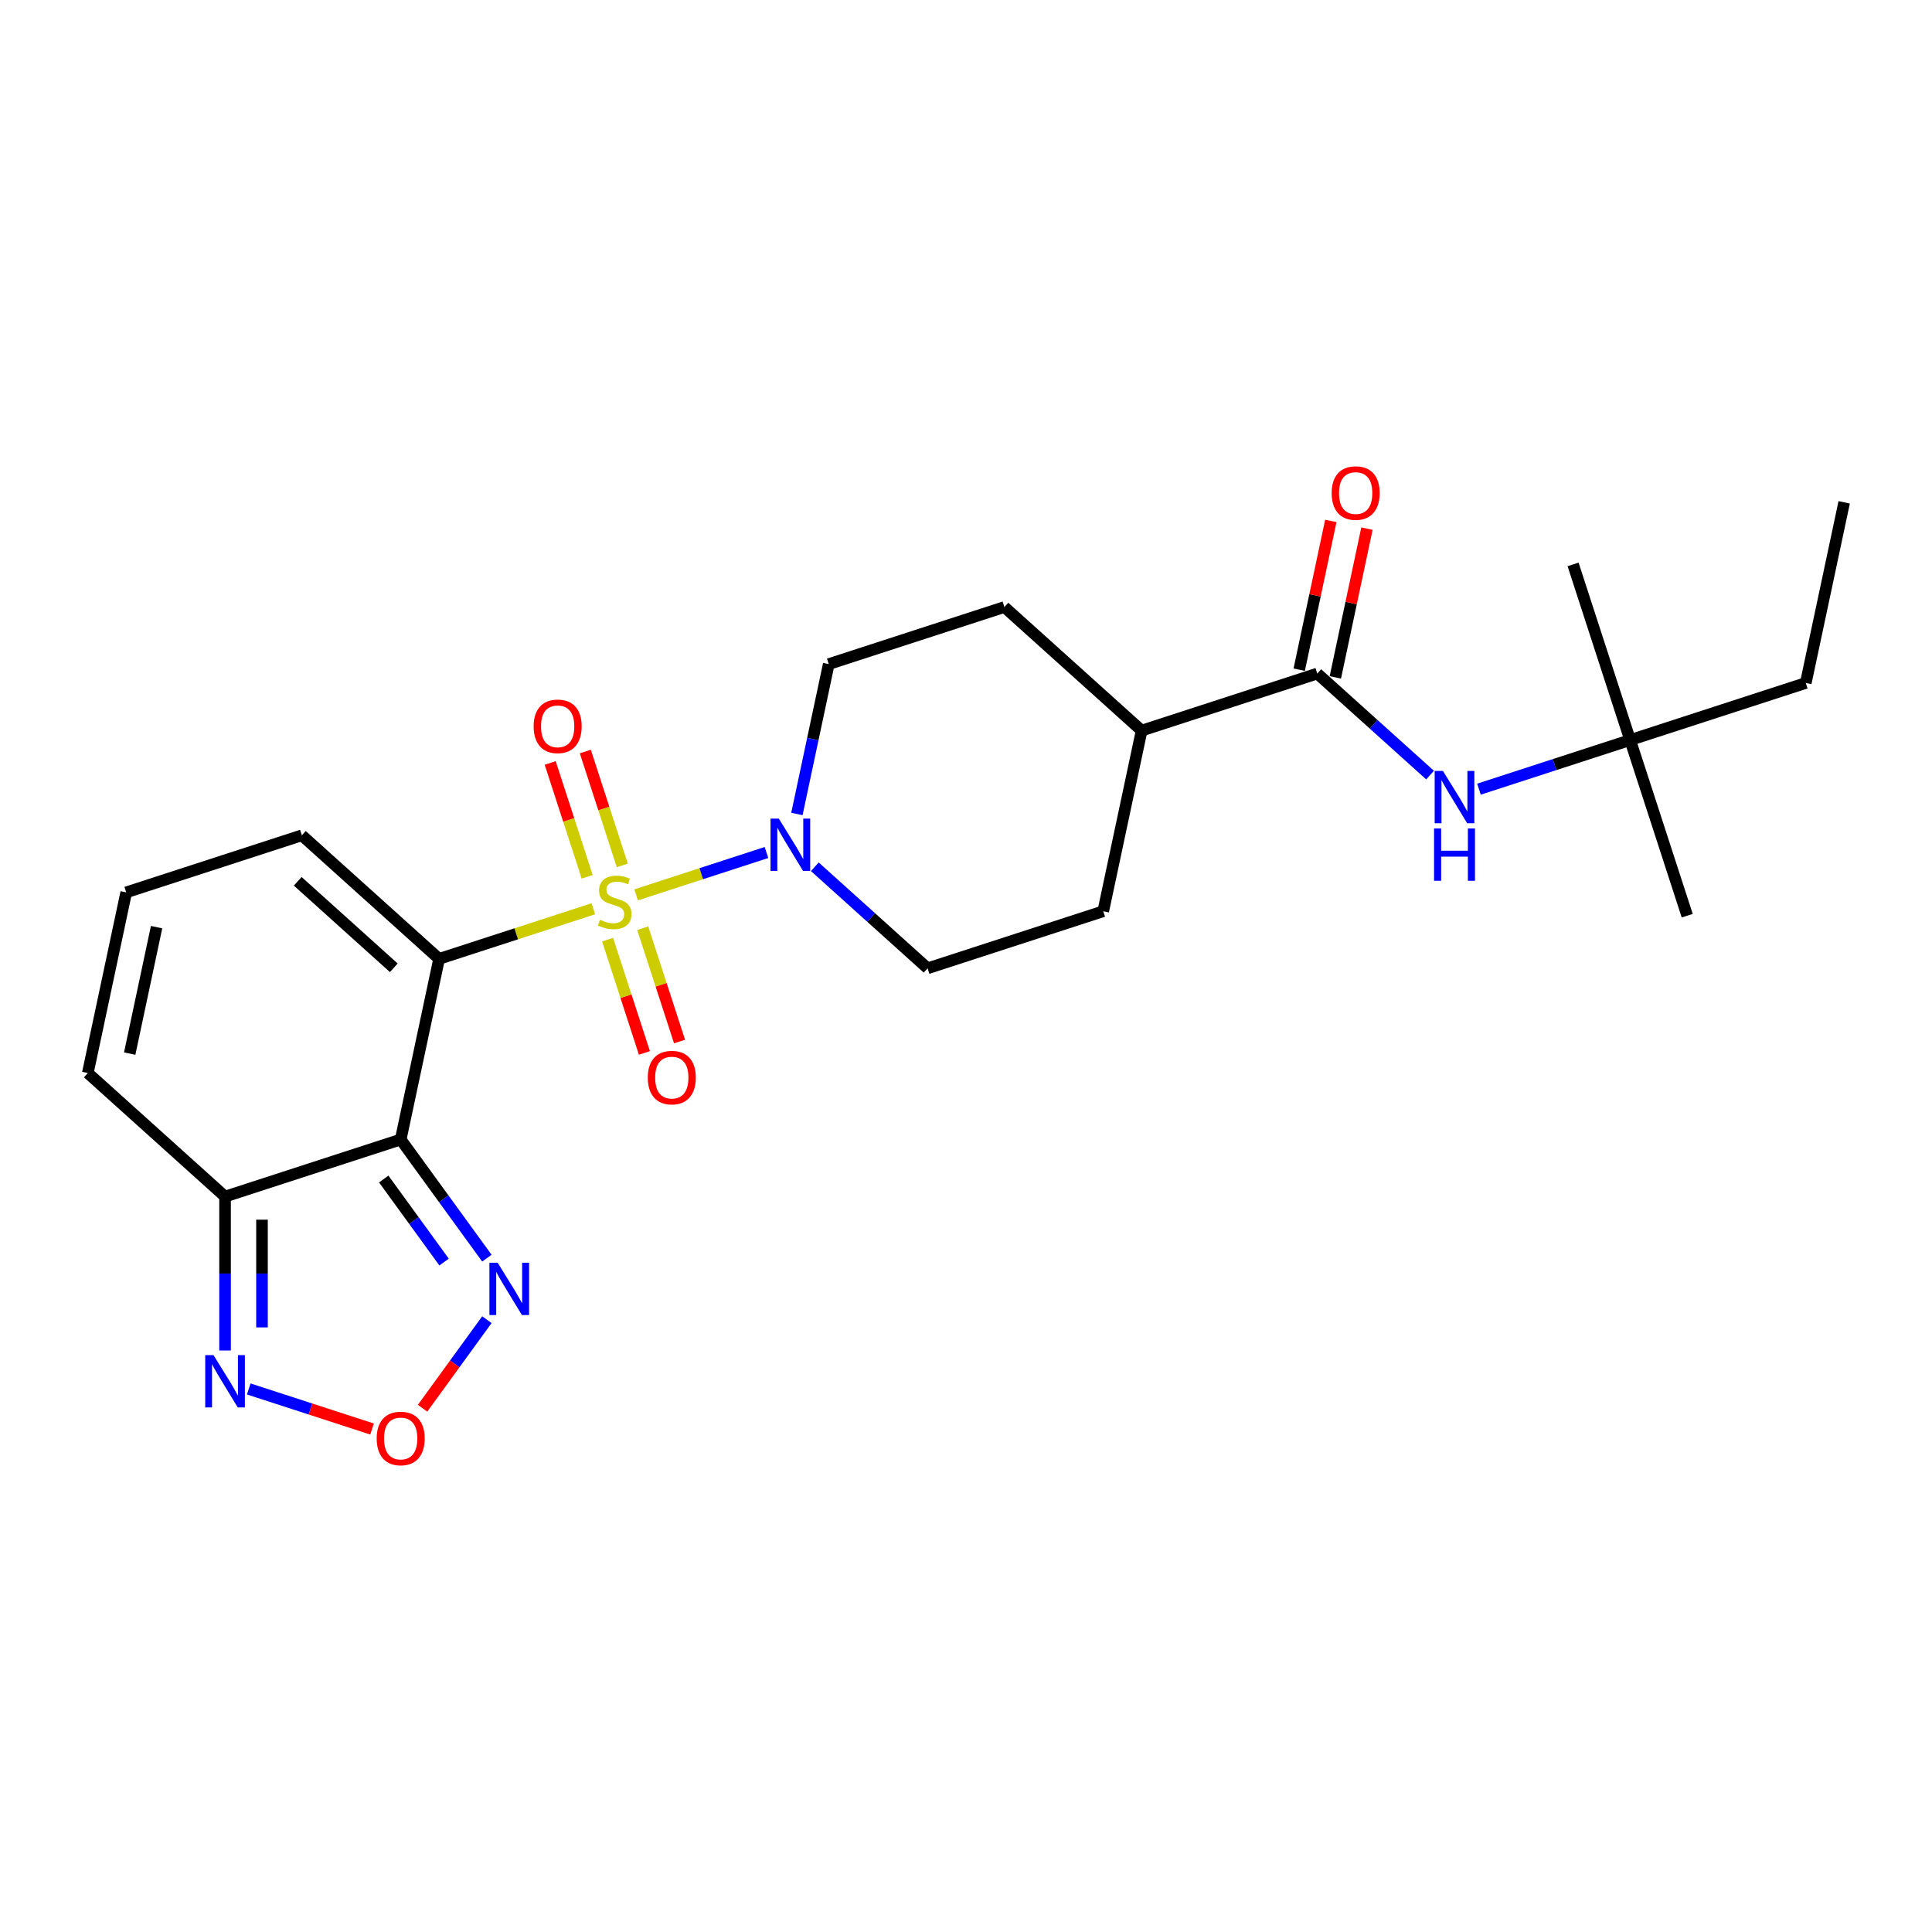 <?xml version='1.0' encoding='iso-8859-1'?>
<svg version='1.1' baseProfile='full'
              xmlns='http://www.w3.org/2000/svg'
                      xmlns:rdkit='http://www.rdkit.org/xml'
                      xmlns:xlink='http://www.w3.org/1999/xlink'
                  xml:space='preserve'
width='1000px' height='1000px' viewBox='0 0 1000 1000'>
<!-- END OF HEADER -->
<rect style='opacity:1.0;fill:#FFFFFF;stroke:none' width='1000' height='1000' x='0' y='0'> </rect>
<path class='bond-0' d='M 307.113,470.372 L 267.193,483.343' style='fill:none;fill-rule:evenodd;stroke:#CCCC00;stroke-width:6px;stroke-linecap:butt;stroke-linejoin:miter;stroke-opacity:1' />
<path class='bond-0' d='M 267.193,483.343 L 227.273,496.313' style='fill:none;fill-rule:evenodd;stroke:#000000;stroke-width:6px;stroke-linecap:butt;stroke-linejoin:miter;stroke-opacity:1' />
<path class='bond-2' d='M 329.251,463.179 L 362.988,452.217' style='fill:none;fill-rule:evenodd;stroke:#CCCC00;stroke-width:6px;stroke-linecap:butt;stroke-linejoin:miter;stroke-opacity:1' />
<path class='bond-2' d='M 362.988,452.217 L 396.726,441.255' style='fill:none;fill-rule:evenodd;stroke:#0000FF;stroke-width:6px;stroke-linecap:butt;stroke-linejoin:miter;stroke-opacity:1' />
<path class='bond-10' d='M 322.111,447.935 L 312.535,418.464' style='fill:none;fill-rule:evenodd;stroke:#CCCC00;stroke-width:6px;stroke-linecap:butt;stroke-linejoin:miter;stroke-opacity:1' />
<path class='bond-10' d='M 312.535,418.464 L 302.96,388.993' style='fill:none;fill-rule:evenodd;stroke:#FF0000;stroke-width:6px;stroke-linecap:butt;stroke-linejoin:miter;stroke-opacity:1' />
<path class='bond-10' d='M 303.929,453.843 L 294.353,424.372' style='fill:none;fill-rule:evenodd;stroke:#CCCC00;stroke-width:6px;stroke-linecap:butt;stroke-linejoin:miter;stroke-opacity:1' />
<path class='bond-10' d='M 294.353,424.372 L 284.778,394.901' style='fill:none;fill-rule:evenodd;stroke:#FF0000;stroke-width:6px;stroke-linecap:butt;stroke-linejoin:miter;stroke-opacity:1' />
<path class='bond-11' d='M 314.489,486.342 L 324.018,515.67' style='fill:none;fill-rule:evenodd;stroke:#CCCC00;stroke-width:6px;stroke-linecap:butt;stroke-linejoin:miter;stroke-opacity:1' />
<path class='bond-11' d='M 324.018,515.67 L 333.547,544.997' style='fill:none;fill-rule:evenodd;stroke:#FF0000;stroke-width:6px;stroke-linecap:butt;stroke-linejoin:miter;stroke-opacity:1' />
<path class='bond-11' d='M 332.671,480.435 L 342.2,509.762' style='fill:none;fill-rule:evenodd;stroke:#CCCC00;stroke-width:6px;stroke-linecap:butt;stroke-linejoin:miter;stroke-opacity:1' />
<path class='bond-11' d='M 342.2,509.762 L 351.729,539.09' style='fill:none;fill-rule:evenodd;stroke:#FF0000;stroke-width:6px;stroke-linecap:butt;stroke-linejoin:miter;stroke-opacity:1' />
<path class='bond-1' d='M 227.273,496.313 L 207.399,589.812' style='fill:none;fill-rule:evenodd;stroke:#000000;stroke-width:6px;stroke-linecap:butt;stroke-linejoin:miter;stroke-opacity:1' />
<path class='bond-9' d='M 227.273,496.313 L 156.237,432.353' style='fill:none;fill-rule:evenodd;stroke:#000000;stroke-width:6px;stroke-linecap:butt;stroke-linejoin:miter;stroke-opacity:1' />
<path class='bond-9' d='M 203.825,500.926 L 154.101,456.154' style='fill:none;fill-rule:evenodd;stroke:#000000;stroke-width:6px;stroke-linecap:butt;stroke-linejoin:miter;stroke-opacity:1' />
<path class='bond-3' d='M 207.399,589.812 L 116.49,619.35' style='fill:none;fill-rule:evenodd;stroke:#000000;stroke-width:6px;stroke-linecap:butt;stroke-linejoin:miter;stroke-opacity:1' />
<path class='bond-4' d='M 207.399,589.812 L 229.706,620.516' style='fill:none;fill-rule:evenodd;stroke:#000000;stroke-width:6px;stroke-linecap:butt;stroke-linejoin:miter;stroke-opacity:1' />
<path class='bond-4' d='M 229.706,620.516 L 252.014,651.219' style='fill:none;fill-rule:evenodd;stroke:#0000FF;stroke-width:6px;stroke-linecap:butt;stroke-linejoin:miter;stroke-opacity:1' />
<path class='bond-4' d='M 198.625,610.26 L 214.24,631.753' style='fill:none;fill-rule:evenodd;stroke:#000000;stroke-width:6px;stroke-linecap:butt;stroke-linejoin:miter;stroke-opacity:1' />
<path class='bond-4' d='M 214.24,631.753 L 229.855,653.245' style='fill:none;fill-rule:evenodd;stroke:#0000FF;stroke-width:6px;stroke-linecap:butt;stroke-linejoin:miter;stroke-opacity:1' />
<path class='bond-15' d='M 412.476,421.312 L 420.72,382.525' style='fill:none;fill-rule:evenodd;stroke:#0000FF;stroke-width:6px;stroke-linecap:butt;stroke-linejoin:miter;stroke-opacity:1' />
<path class='bond-15' d='M 420.72,382.525 L 428.965,343.739' style='fill:none;fill-rule:evenodd;stroke:#000000;stroke-width:6px;stroke-linecap:butt;stroke-linejoin:miter;stroke-opacity:1' />
<path class='bond-16' d='M 421.747,448.633 L 450.936,474.915' style='fill:none;fill-rule:evenodd;stroke:#0000FF;stroke-width:6px;stroke-linecap:butt;stroke-linejoin:miter;stroke-opacity:1' />
<path class='bond-16' d='M 450.936,474.915 L 480.126,501.198' style='fill:none;fill-rule:evenodd;stroke:#000000;stroke-width:6px;stroke-linecap:butt;stroke-linejoin:miter;stroke-opacity:1' />
<path class='bond-6' d='M 116.49,619.35 L 116.49,659.182' style='fill:none;fill-rule:evenodd;stroke:#000000;stroke-width:6px;stroke-linecap:butt;stroke-linejoin:miter;stroke-opacity:1' />
<path class='bond-6' d='M 116.49,659.182 L 116.49,699.013' style='fill:none;fill-rule:evenodd;stroke:#0000FF;stroke-width:6px;stroke-linecap:butt;stroke-linejoin:miter;stroke-opacity:1' />
<path class='bond-6' d='M 135.607,631.3 L 135.607,659.182' style='fill:none;fill-rule:evenodd;stroke:#000000;stroke-width:6px;stroke-linecap:butt;stroke-linejoin:miter;stroke-opacity:1' />
<path class='bond-6' d='M 135.607,659.182 L 135.607,687.064' style='fill:none;fill-rule:evenodd;stroke:#0000FF;stroke-width:6px;stroke-linecap:butt;stroke-linejoin:miter;stroke-opacity:1' />
<path class='bond-26' d='M 116.49,619.35 L 45.455,555.39' style='fill:none;fill-rule:evenodd;stroke:#000000;stroke-width:6px;stroke-linecap:butt;stroke-linejoin:miter;stroke-opacity:1' />
<path class='bond-5' d='M 252.014,683.069 L 235.368,705.98' style='fill:none;fill-rule:evenodd;stroke:#0000FF;stroke-width:6px;stroke-linecap:butt;stroke-linejoin:miter;stroke-opacity:1' />
<path class='bond-5' d='M 235.368,705.98 L 218.723,728.89' style='fill:none;fill-rule:evenodd;stroke:#FF0000;stroke-width:6px;stroke-linecap:butt;stroke-linejoin:miter;stroke-opacity:1' />
<path class='bond-27' d='M 192.583,739.662 L 160.67,729.293' style='fill:none;fill-rule:evenodd;stroke:#FF0000;stroke-width:6px;stroke-linecap:butt;stroke-linejoin:miter;stroke-opacity:1' />
<path class='bond-27' d='M 160.67,729.293 L 128.756,718.923' style='fill:none;fill-rule:evenodd;stroke:#0000FF;stroke-width:6px;stroke-linecap:butt;stroke-linejoin:miter;stroke-opacity:1' />
<path class='bond-7' d='M 681.818,348.623 L 590.909,378.161' style='fill:none;fill-rule:evenodd;stroke:#000000;stroke-width:6px;stroke-linecap:butt;stroke-linejoin:miter;stroke-opacity:1' />
<path class='bond-8' d='M 681.818,348.623 L 711.008,374.905' style='fill:none;fill-rule:evenodd;stroke:#000000;stroke-width:6px;stroke-linecap:butt;stroke-linejoin:miter;stroke-opacity:1' />
<path class='bond-8' d='M 711.008,374.905 L 740.198,401.188' style='fill:none;fill-rule:evenodd;stroke:#0000FF;stroke-width:6px;stroke-linecap:butt;stroke-linejoin:miter;stroke-opacity:1' />
<path class='bond-17' d='M 691.168,350.61 L 699.352,312.11' style='fill:none;fill-rule:evenodd;stroke:#000000;stroke-width:6px;stroke-linecap:butt;stroke-linejoin:miter;stroke-opacity:1' />
<path class='bond-17' d='M 699.352,312.11 L 707.535,273.61' style='fill:none;fill-rule:evenodd;stroke:#FF0000;stroke-width:6px;stroke-linecap:butt;stroke-linejoin:miter;stroke-opacity:1' />
<path class='bond-17' d='M 672.468,346.635 L 680.652,308.135' style='fill:none;fill-rule:evenodd;stroke:#000000;stroke-width:6px;stroke-linecap:butt;stroke-linejoin:miter;stroke-opacity:1' />
<path class='bond-17' d='M 680.652,308.135 L 688.835,269.635' style='fill:none;fill-rule:evenodd;stroke:#FF0000;stroke-width:6px;stroke-linecap:butt;stroke-linejoin:miter;stroke-opacity:1' />
<path class='bond-18' d='M 765.509,408.471 L 804.636,395.758' style='fill:none;fill-rule:evenodd;stroke:#0000FF;stroke-width:6px;stroke-linecap:butt;stroke-linejoin:miter;stroke-opacity:1' />
<path class='bond-18' d='M 804.636,395.758 L 843.763,383.045' style='fill:none;fill-rule:evenodd;stroke:#000000;stroke-width:6px;stroke-linecap:butt;stroke-linejoin:miter;stroke-opacity:1' />
<path class='bond-12' d='M 156.237,432.353 L 65.328,461.891' style='fill:none;fill-rule:evenodd;stroke:#000000;stroke-width:6px;stroke-linecap:butt;stroke-linejoin:miter;stroke-opacity:1' />
<path class='bond-13' d='M 65.328,461.891 L 45.455,555.39' style='fill:none;fill-rule:evenodd;stroke:#000000;stroke-width:6px;stroke-linecap:butt;stroke-linejoin:miter;stroke-opacity:1' />
<path class='bond-13' d='M 81.047,479.891 L 67.135,545.34' style='fill:none;fill-rule:evenodd;stroke:#000000;stroke-width:6px;stroke-linecap:butt;stroke-linejoin:miter;stroke-opacity:1' />
<path class='bond-14' d='M 590.909,378.161 L 571.035,471.66' style='fill:none;fill-rule:evenodd;stroke:#000000;stroke-width:6px;stroke-linecap:butt;stroke-linejoin:miter;stroke-opacity:1' />
<path class='bond-25' d='M 590.909,378.161 L 519.874,314.2' style='fill:none;fill-rule:evenodd;stroke:#000000;stroke-width:6px;stroke-linecap:butt;stroke-linejoin:miter;stroke-opacity:1' />
<path class='bond-19' d='M 428.965,343.739 L 519.874,314.2' style='fill:none;fill-rule:evenodd;stroke:#000000;stroke-width:6px;stroke-linecap:butt;stroke-linejoin:miter;stroke-opacity:1' />
<path class='bond-20' d='M 480.126,501.198 L 571.035,471.66' style='fill:none;fill-rule:evenodd;stroke:#000000;stroke-width:6px;stroke-linecap:butt;stroke-linejoin:miter;stroke-opacity:1' />
<path class='bond-21' d='M 843.763,383.045 L 934.672,353.507' style='fill:none;fill-rule:evenodd;stroke:#000000;stroke-width:6px;stroke-linecap:butt;stroke-linejoin:miter;stroke-opacity:1' />
<path class='bond-22' d='M 843.763,383.045 L 873.301,473.954' style='fill:none;fill-rule:evenodd;stroke:#000000;stroke-width:6px;stroke-linecap:butt;stroke-linejoin:miter;stroke-opacity:1' />
<path class='bond-23' d='M 843.763,383.045 L 814.224,292.136' style='fill:none;fill-rule:evenodd;stroke:#000000;stroke-width:6px;stroke-linecap:butt;stroke-linejoin:miter;stroke-opacity:1' />
<path class='bond-24' d='M 934.672,353.507 L 954.545,260.008' style='fill:none;fill-rule:evenodd;stroke:#000000;stroke-width:6px;stroke-linecap:butt;stroke-linejoin:miter;stroke-opacity:1' />
<path  class='atom-0' d='M 310.535 476.066
Q 310.841 476.181, 312.102 476.716
Q 313.364 477.252, 314.741 477.596
Q 316.155 477.902, 317.532 477.902
Q 320.094 477.902, 321.585 476.678
Q 323.076 475.416, 323.076 473.237
Q 323.076 471.746, 322.311 470.828
Q 321.585 469.911, 320.438 469.414
Q 319.291 468.916, 317.379 468.343
Q 314.97 467.617, 313.517 466.928
Q 312.102 466.24, 311.07 464.787
Q 310.076 463.334, 310.076 460.887
Q 310.076 457.484, 312.37 455.381
Q 314.702 453.278, 319.291 453.278
Q 322.426 453.278, 325.982 454.77
L 325.102 457.714
Q 321.852 456.375, 319.405 456.375
Q 316.767 456.375, 315.314 457.484
Q 313.861 458.555, 313.899 460.428
Q 313.899 461.881, 314.626 462.761
Q 315.391 463.64, 316.461 464.137
Q 317.57 464.634, 319.405 465.208
Q 321.852 465.972, 323.305 466.737
Q 324.758 467.502, 325.791 469.069
Q 326.861 470.599, 326.861 473.237
Q 326.861 476.984, 324.338 479.011
Q 321.852 480.999, 317.685 480.999
Q 315.276 480.999, 313.441 480.463
Q 311.644 479.966, 309.502 479.087
L 310.535 476.066
' fill='#CCCC00'/>
<path  class='atom-3' d='M 403.107 423.702
L 411.978 438.04
Q 412.857 439.455, 414.272 442.017
Q 415.686 444.578, 415.763 444.731
L 415.763 423.702
L 419.357 423.702
L 419.357 450.772
L 415.648 450.772
L 406.128 435.096
Q 405.019 433.261, 403.834 431.158
Q 402.687 429.055, 402.342 428.405
L 402.342 450.772
L 398.825 450.772
L 398.825 423.702
L 403.107 423.702
' fill='#0000FF'/>
<path  class='atom-5' d='M 257.6 653.609
L 266.471 667.947
Q 267.35 669.362, 268.765 671.923
Q 270.179 674.485, 270.256 674.638
L 270.256 653.609
L 273.85 653.609
L 273.85 680.679
L 270.141 680.679
L 260.621 665.003
Q 259.512 663.168, 258.327 661.065
Q 257.18 658.962, 256.835 658.312
L 256.835 680.679
L 253.318 680.679
L 253.318 653.609
L 257.6 653.609
' fill='#0000FF'/>
<path  class='atom-6' d='M 194.973 744.552
Q 194.973 738.052, 198.184 734.42
Q 201.396 730.788, 207.399 730.788
Q 213.402 730.788, 216.614 734.42
Q 219.825 738.052, 219.825 744.552
Q 219.825 751.129, 216.575 754.876
Q 213.325 758.585, 207.399 758.585
Q 201.434 758.585, 198.184 754.876
Q 194.973 751.167, 194.973 744.552
M 207.399 755.526
Q 211.528 755.526, 213.746 752.773
Q 216.002 749.982, 216.002 744.552
Q 216.002 739.238, 213.746 736.561
Q 211.528 733.847, 207.399 733.847
Q 203.27 733.847, 201.014 736.523
Q 198.796 739.2, 198.796 744.552
Q 198.796 750.02, 201.014 752.773
Q 203.27 755.526, 207.399 755.526
' fill='#FF0000'/>
<path  class='atom-7' d='M 110.506 701.403
L 119.377 715.741
Q 120.256 717.155, 121.671 719.717
Q 123.085 722.279, 123.162 722.432
L 123.162 701.403
L 126.756 701.403
L 126.756 728.473
L 123.047 728.473
L 113.527 712.797
Q 112.418 710.961, 111.233 708.858
Q 110.086 706.755, 109.741 706.105
L 109.741 728.473
L 106.224 728.473
L 106.224 701.403
L 110.506 701.403
' fill='#0000FF'/>
<path  class='atom-9' d='M 746.87 399.048
L 755.74 413.386
Q 756.62 414.801, 758.034 417.363
Q 759.449 419.924, 759.526 420.077
L 759.526 399.048
L 763.12 399.048
L 763.12 426.118
L 759.411 426.118
L 749.89 410.442
Q 748.781 408.607, 747.596 406.504
Q 746.449 404.401, 746.105 403.751
L 746.105 426.118
L 742.587 426.118
L 742.587 399.048
L 746.87 399.048
' fill='#0000FF'/>
<path  class='atom-9' d='M 742.262 428.825
L 745.933 428.825
L 745.933 440.334
L 759.774 440.334
L 759.774 428.825
L 763.445 428.825
L 763.445 455.896
L 759.774 455.896
L 759.774 443.393
L 745.933 443.393
L 745.933 455.896
L 742.262 455.896
L 742.262 428.825
' fill='#0000FF'/>
<path  class='atom-11' d='M 276.217 375.943
Q 276.217 369.443, 279.429 365.81
Q 282.641 362.178, 288.644 362.178
Q 294.647 362.178, 297.858 365.81
Q 301.07 369.443, 301.07 375.943
Q 301.07 382.519, 297.82 386.266
Q 294.57 389.975, 288.644 389.975
Q 282.679 389.975, 279.429 386.266
Q 276.217 382.557, 276.217 375.943
M 288.644 386.916
Q 292.773 386.916, 294.991 384.163
Q 297.247 381.372, 297.247 375.943
Q 297.247 370.628, 294.991 367.952
Q 292.773 365.237, 288.644 365.237
Q 284.514 365.237, 282.258 367.913
Q 280.041 370.59, 280.041 375.943
Q 280.041 381.41, 282.258 384.163
Q 284.514 386.916, 288.644 386.916
' fill='#FF0000'/>
<path  class='atom-12' d='M 335.294 557.761
Q 335.294 551.261, 338.505 547.629
Q 341.717 543.996, 347.72 543.996
Q 353.723 543.996, 356.935 547.629
Q 360.146 551.261, 360.146 557.761
Q 360.146 564.337, 356.896 568.084
Q 353.646 571.793, 347.72 571.793
Q 341.755 571.793, 338.505 568.084
Q 335.294 564.376, 335.294 557.761
M 347.72 568.734
Q 351.849 568.734, 354.067 565.981
Q 356.323 563.19, 356.323 557.761
Q 356.323 552.446, 354.067 549.77
Q 351.849 547.055, 347.72 547.055
Q 343.591 547.055, 341.335 549.732
Q 339.117 552.408, 339.117 557.761
Q 339.117 563.229, 341.335 565.981
Q 343.591 568.734, 347.72 568.734
' fill='#FF0000'/>
<path  class='atom-18' d='M 689.266 255.201
Q 689.266 248.701, 692.477 245.068
Q 695.689 241.436, 701.692 241.436
Q 707.695 241.436, 710.907 245.068
Q 714.118 248.701, 714.118 255.201
Q 714.118 261.777, 710.868 265.524
Q 707.618 269.233, 701.692 269.233
Q 695.727 269.233, 692.477 265.524
Q 689.266 261.815, 689.266 255.201
M 701.692 266.174
Q 705.821 266.174, 708.039 263.421
Q 710.295 260.63, 710.295 255.201
Q 710.295 249.886, 708.039 247.209
Q 705.821 244.495, 701.692 244.495
Q 697.563 244.495, 695.307 247.171
Q 693.089 249.848, 693.089 255.201
Q 693.089 260.668, 695.307 263.421
Q 697.563 266.174, 701.692 266.174
' fill='#FF0000'/>
</svg>
